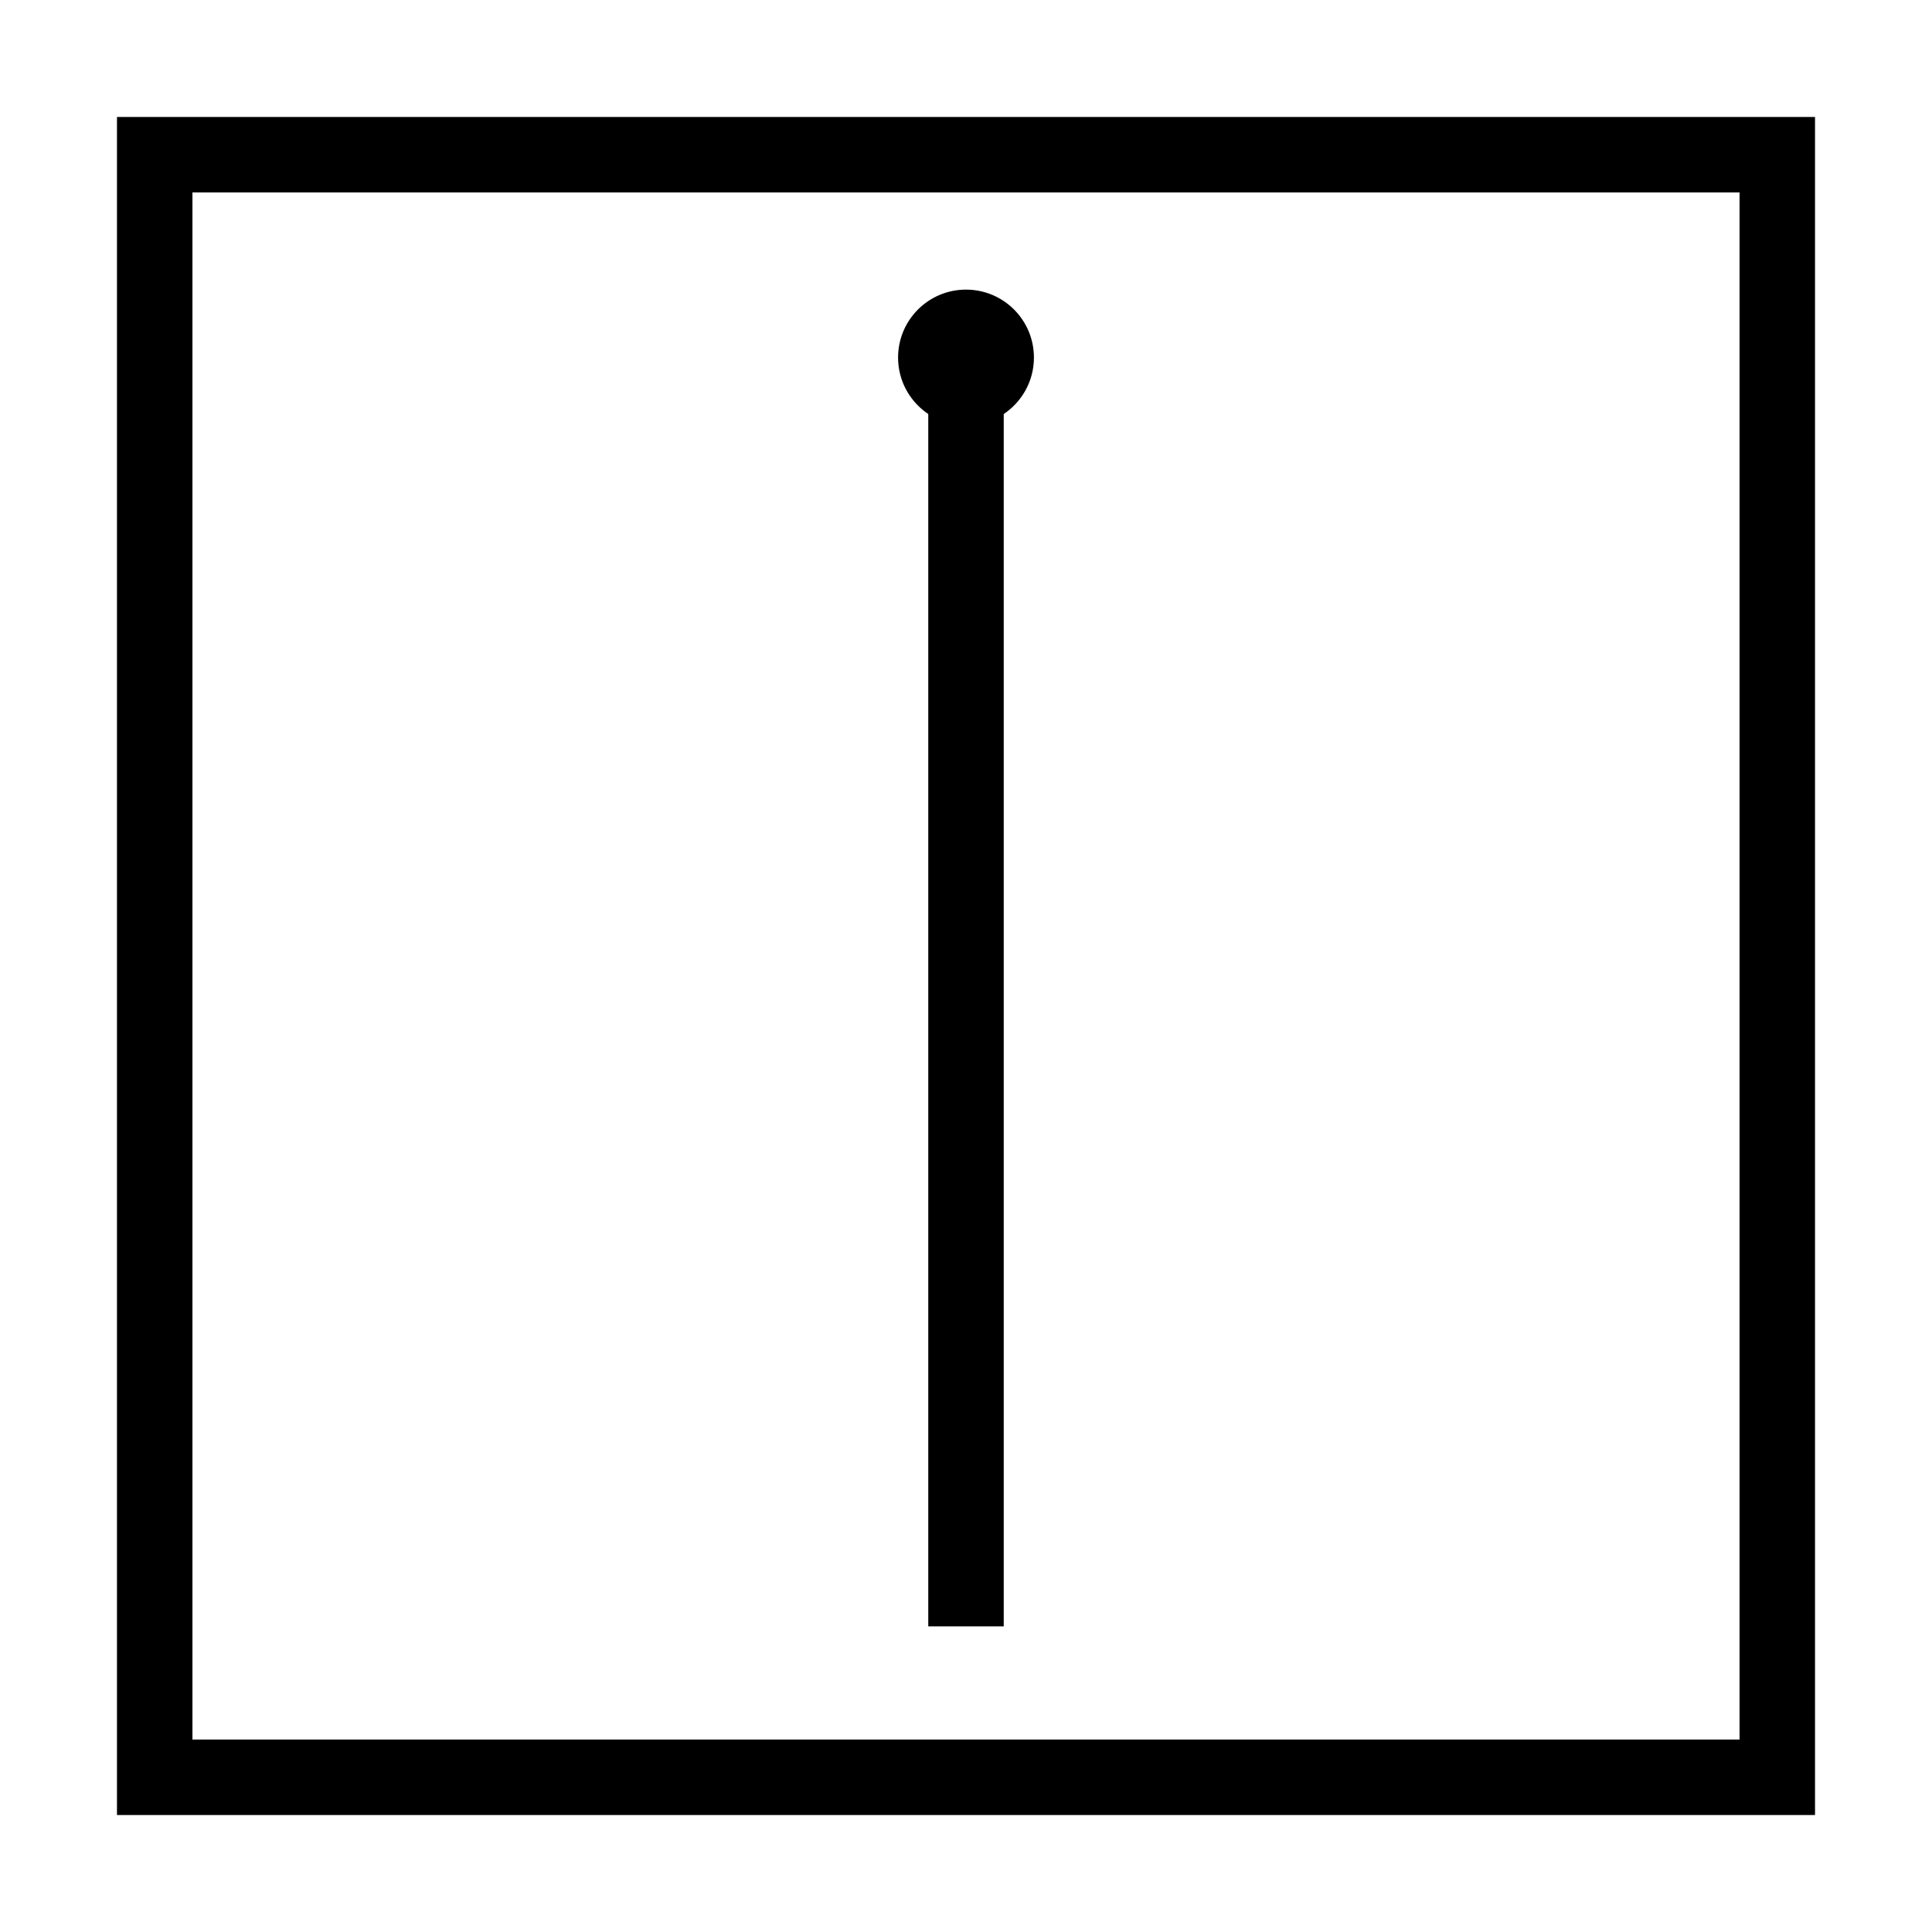 <svg viewBox="0 0 512 512" xmlns="http://www.w3.org/2000/svg">
<rect x="41" y="41" width="430" height="430" fill="none" stroke="black" stroke-width="20"/>
<line x1="256" y1="81" x2="256" y2="431" stroke="black" stroke-width="20"/>
<circle cx="256" cy="94.75" r="18" fill="black"/>
</svg>